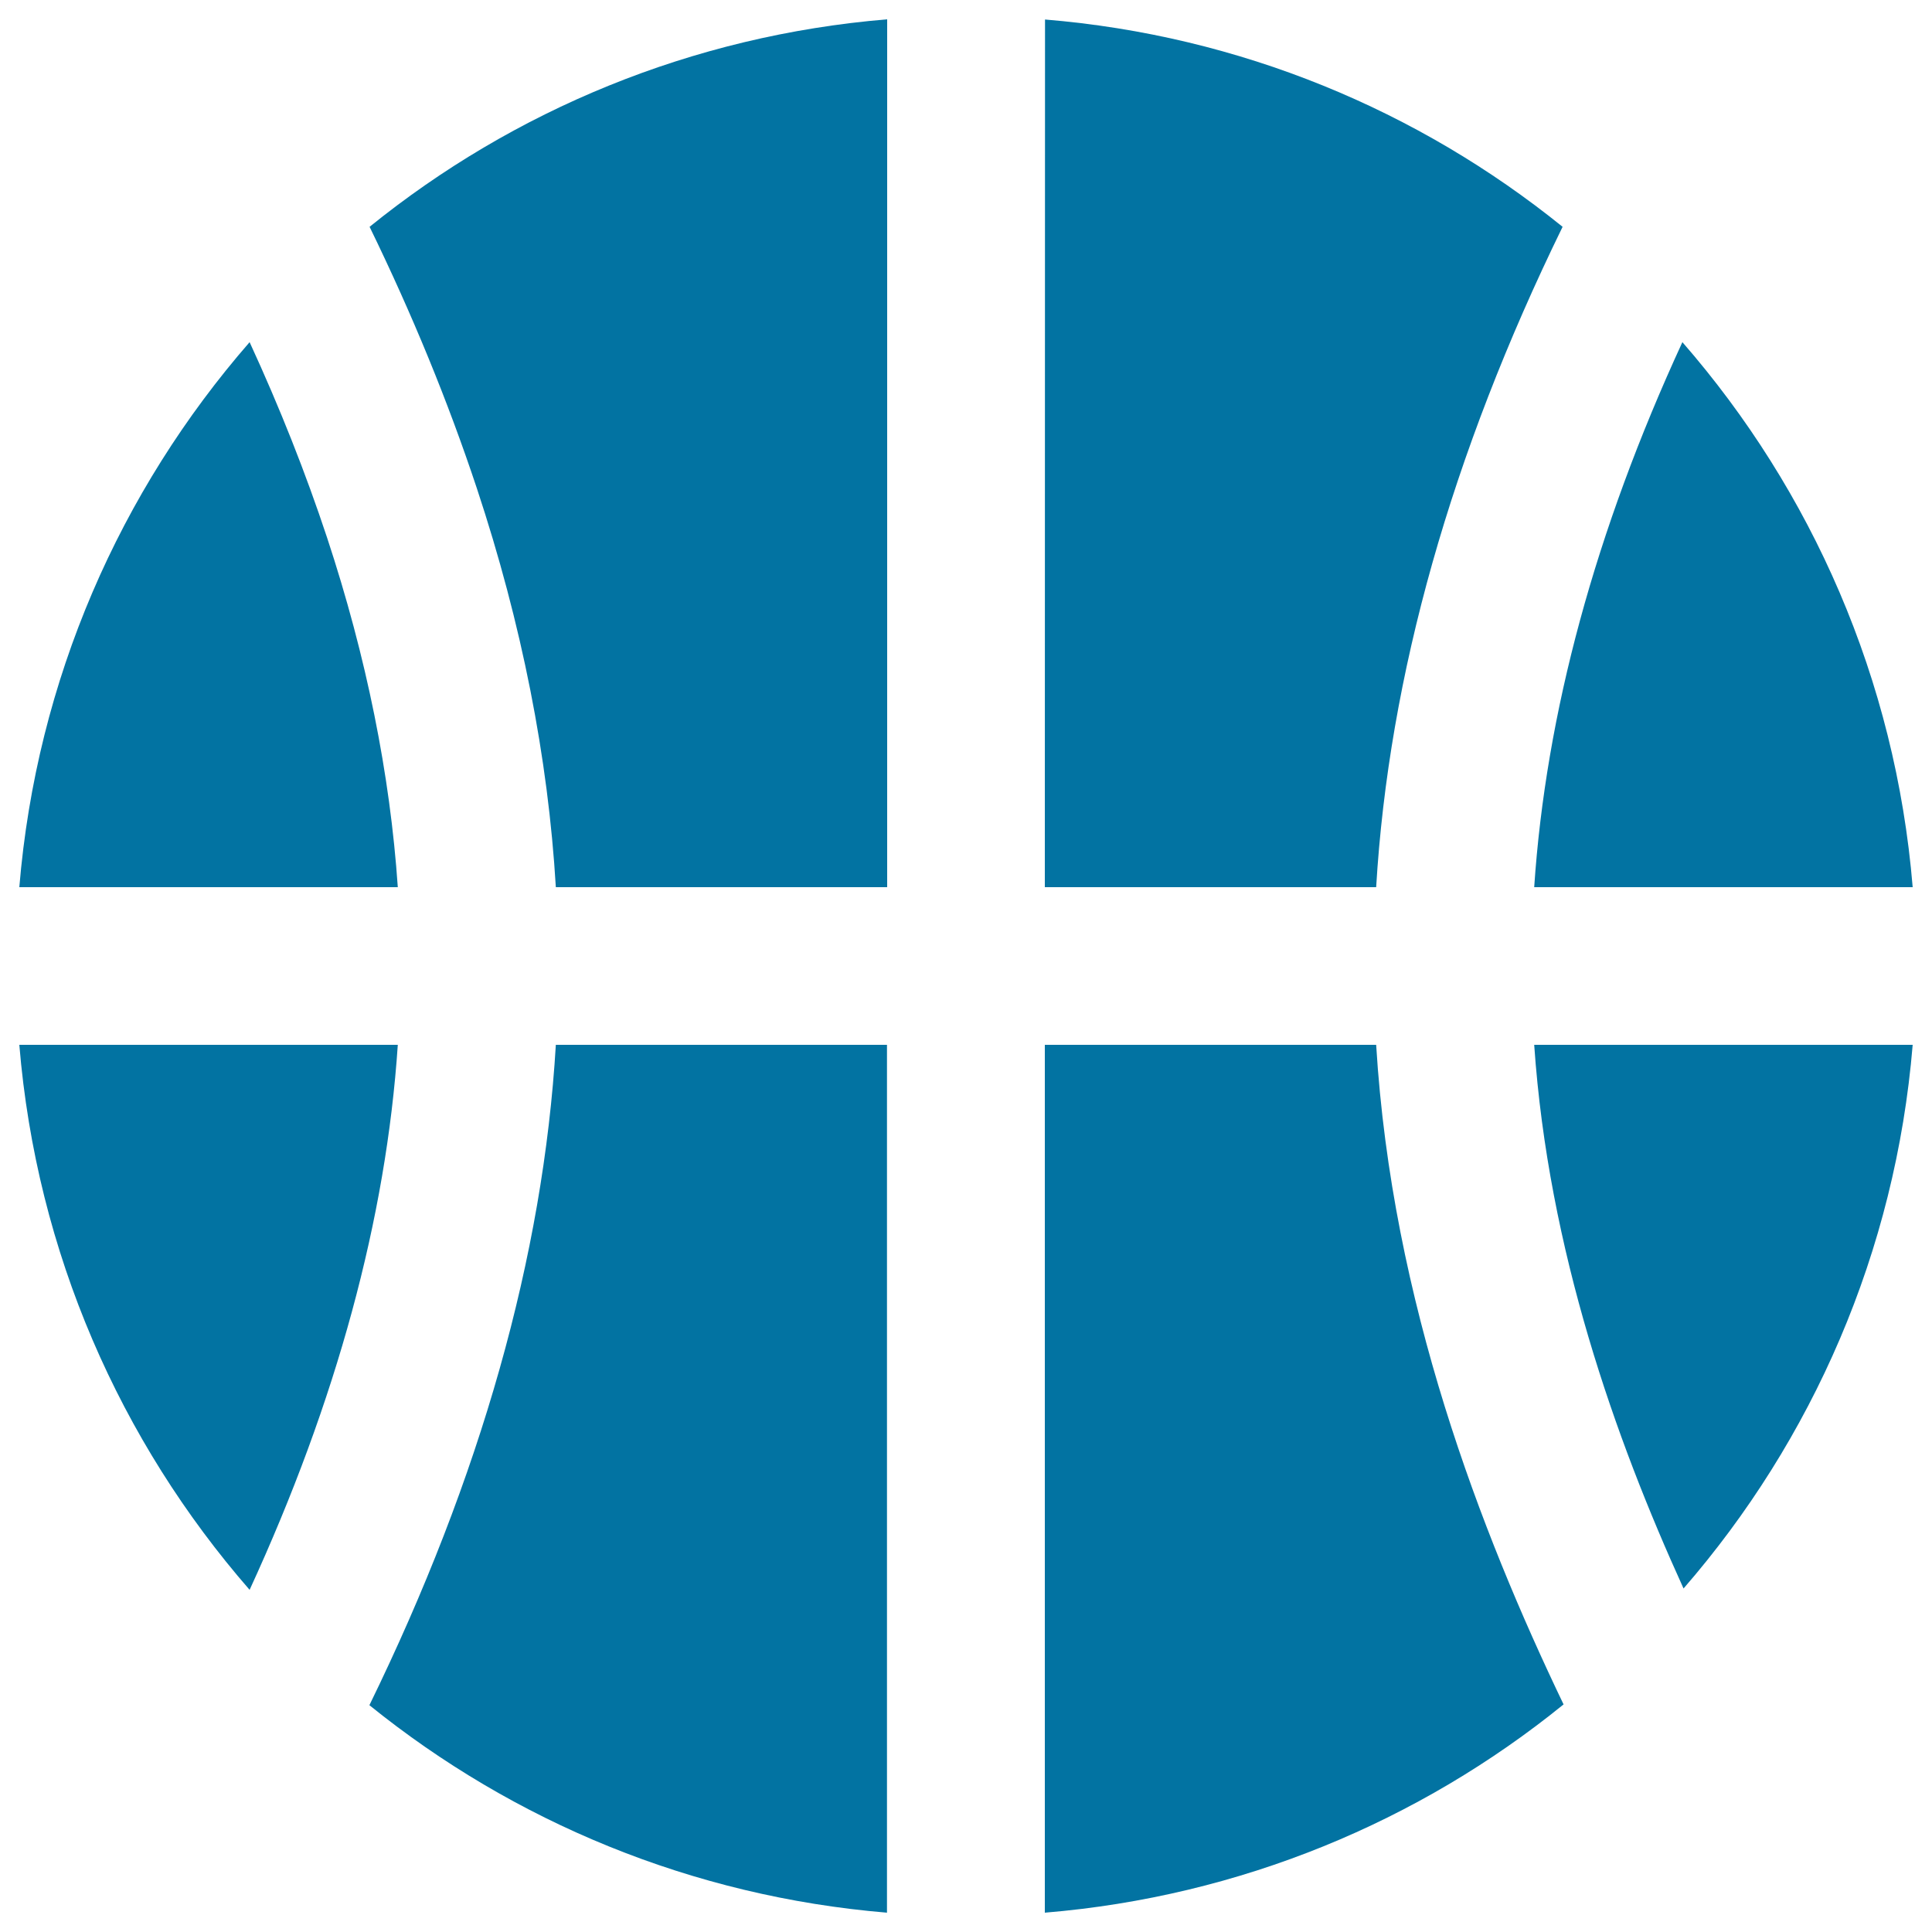 <svg xmlns="http://www.w3.org/2000/svg" viewBox="0 0 1000 1000" style="fill:#0273a2">
<title>Sport SVG icon</title>
<g><path d="M870.8,177.1c-45.1,97.8-70.7,192.3-76.7,282.1H990C981.1,351.6,937.7,253.9,870.8,177.1z"/><path d="M129.2,822.9c45-97.8,70.7-192.4,76.7-282.1H10C18.9,648.4,62.3,746.1,129.2,822.9z"/><path d="M540.8,459.2h171.5c6.5-109.4,38.9-224,96.5-341.8c-74.5-60.2-166.9-99-267.9-107.3L540.8,459.2L540.8,459.2z"/><path d="M129.2,177.1C62.3,253.9,18.9,351.6,10,459.2h195.9c-4-58.4-16.2-119.1-36.6-180.9C158.2,244.8,144.9,211.2,129.2,177.1z"/><path d="M246.8,252.7c23.3,70.3,36.9,139.5,40.9,206.5h171.5V10c-101.1,8.4-193.5,47.2-267.9,107.4C213.6,163.2,231.9,207.9,246.8,252.7z"/><path d="M990,540.8H794.1c7.3,106.1,41.9,203.7,77.3,281.4C938,745.5,981.1,648.1,990,540.8z"/><path d="M459.2,540.8H287.7c-6.5,109.3-38.9,223.9-96.5,341.8c74.5,60.2,166.9,99,267.9,107.4V540.8z"/><path d="M540.8,990c101.3-8.4,193.9-47.3,268.5-107.8c-42.8-89.2-88.9-208.3-97-341.4H540.8V990z"/></g>
</svg>
